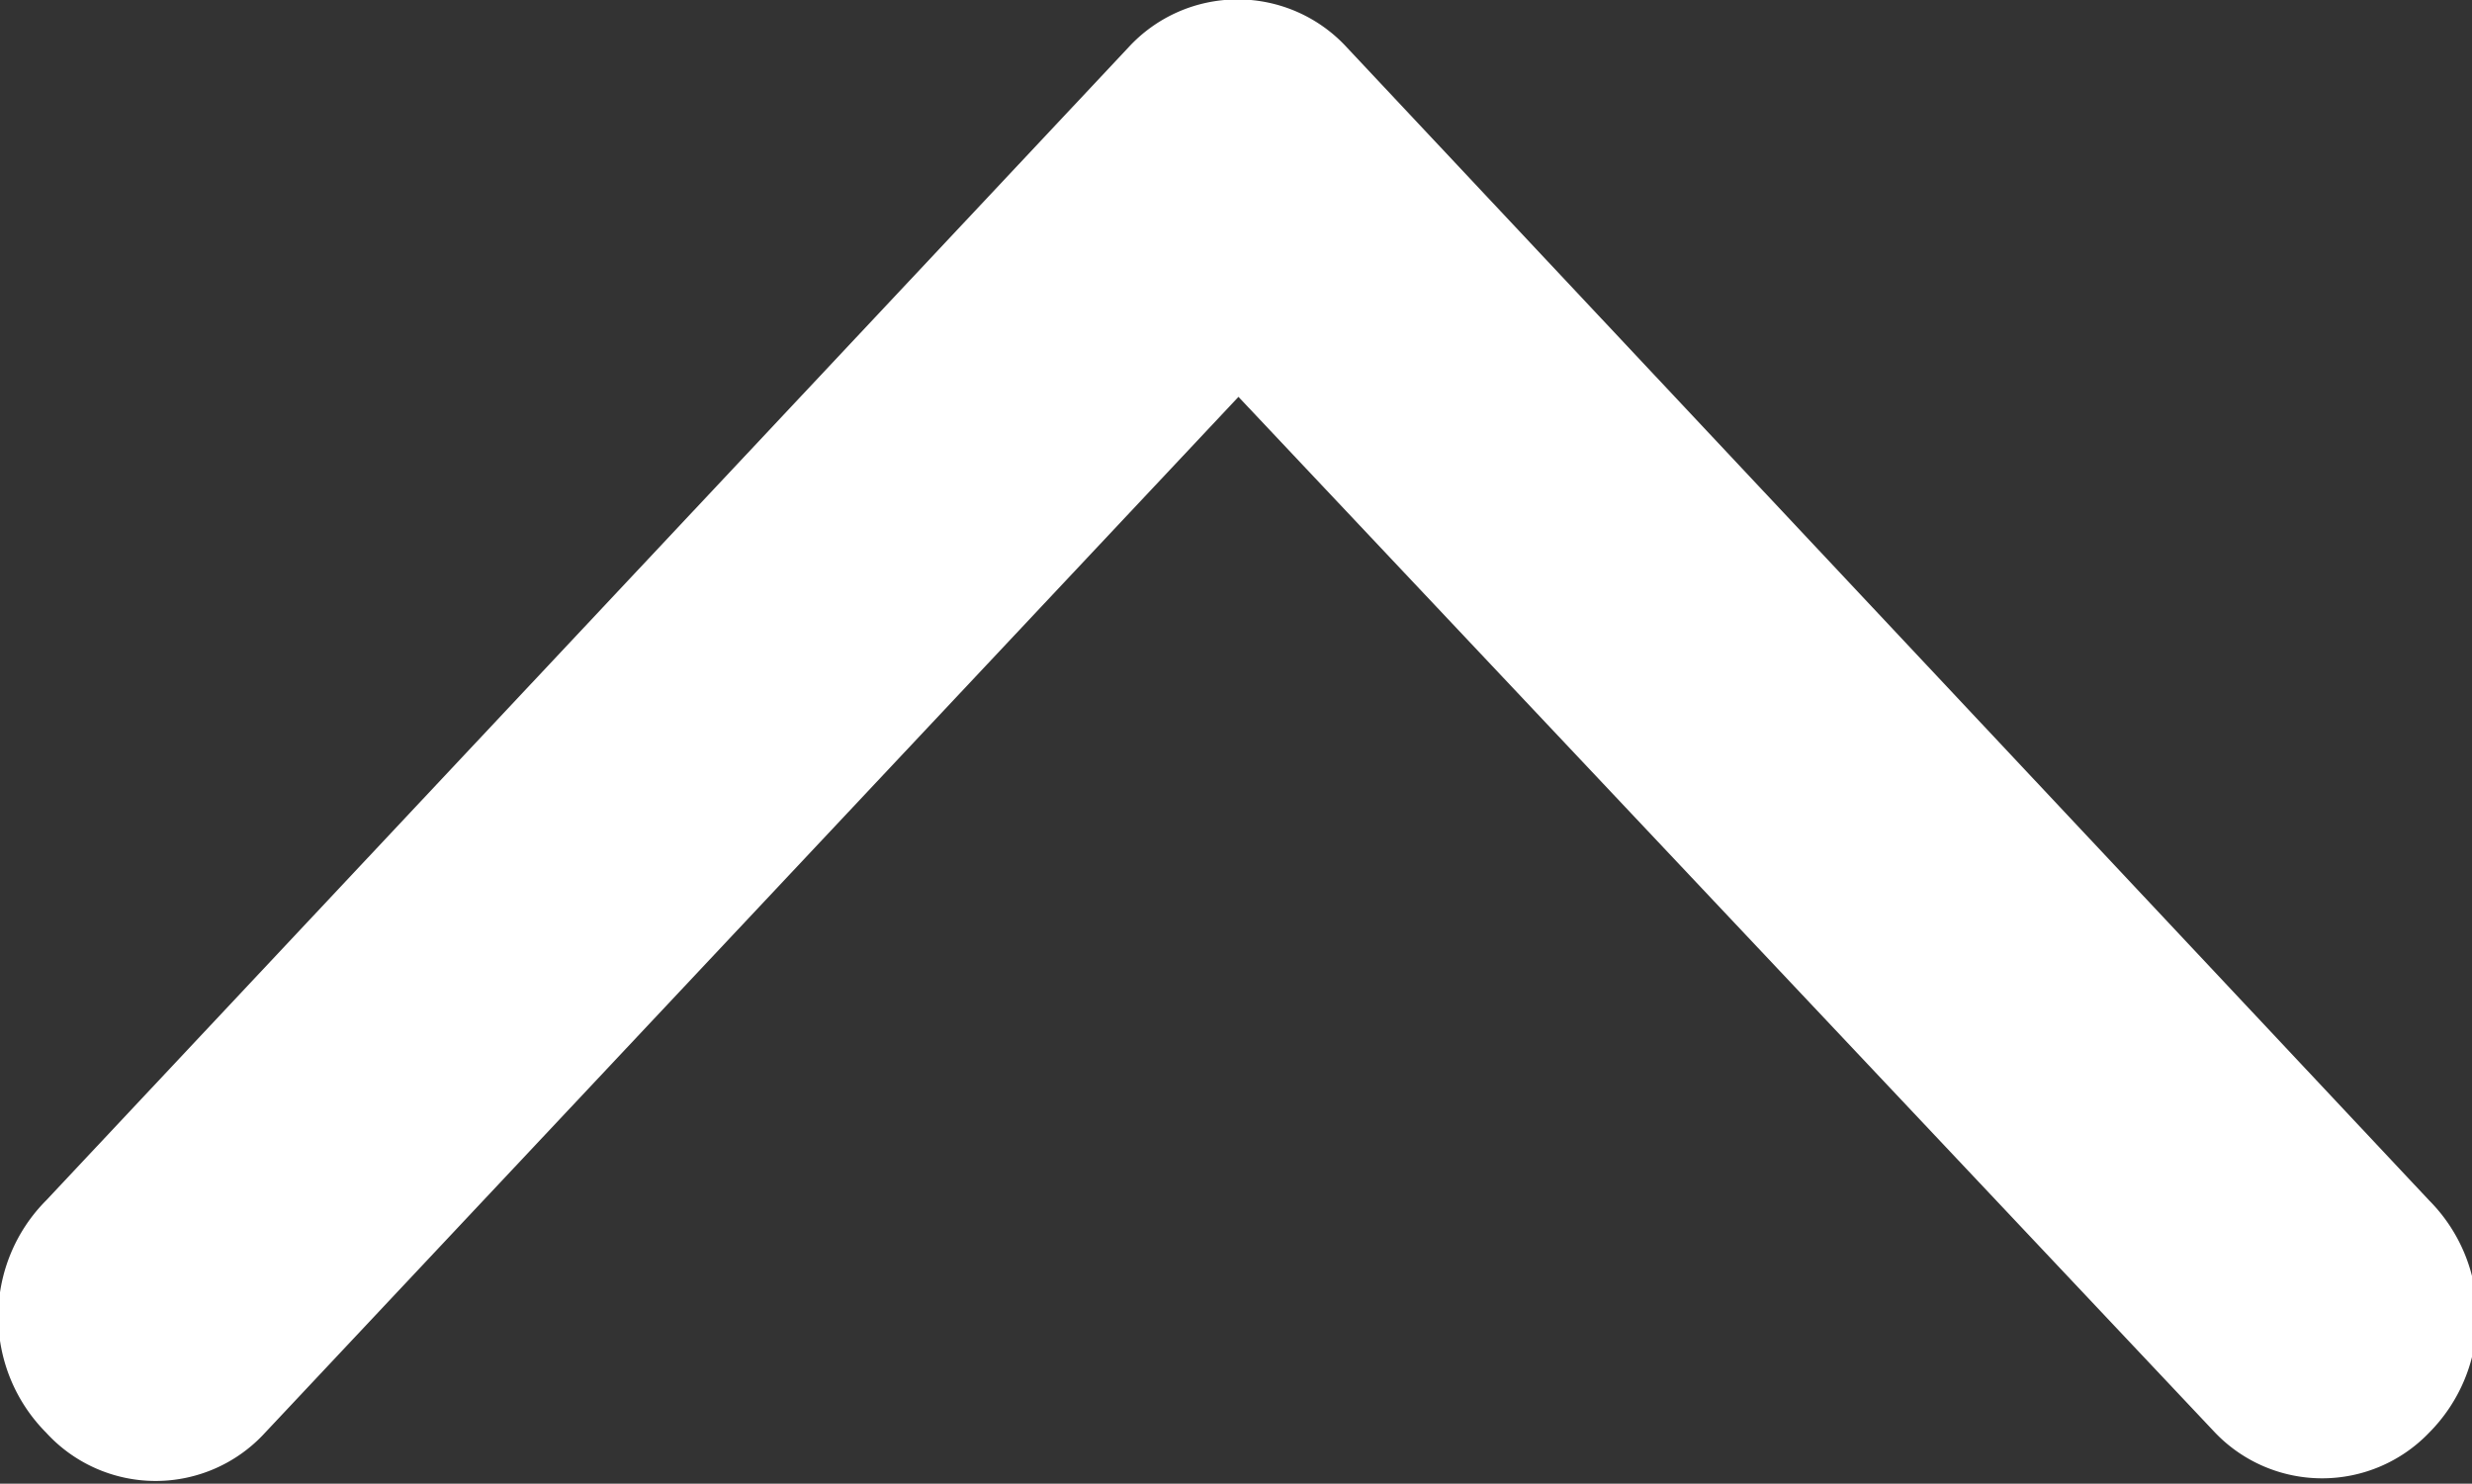 <svg xmlns="http://www.w3.org/2000/svg" width="15.01" height="9.01" viewBox="0 0 15.01 9.01"><rect x="0" y="0" width="15.01" height="9.01" fill="#333333" stroke="none"/><title>pagetop</title><path d="M1.61,8.7a.9.9,0,0,1-1.33,0,1,1,0,0,1,0-1.41l0,0,6.57-7a.9.9,0,0,1,1.33,0l6.57,7a1,1,0,0,1,0,1.41.9.9,0,0,1-1.3,0L7.52,2.41Z" style="fill:#fff"/></svg>
